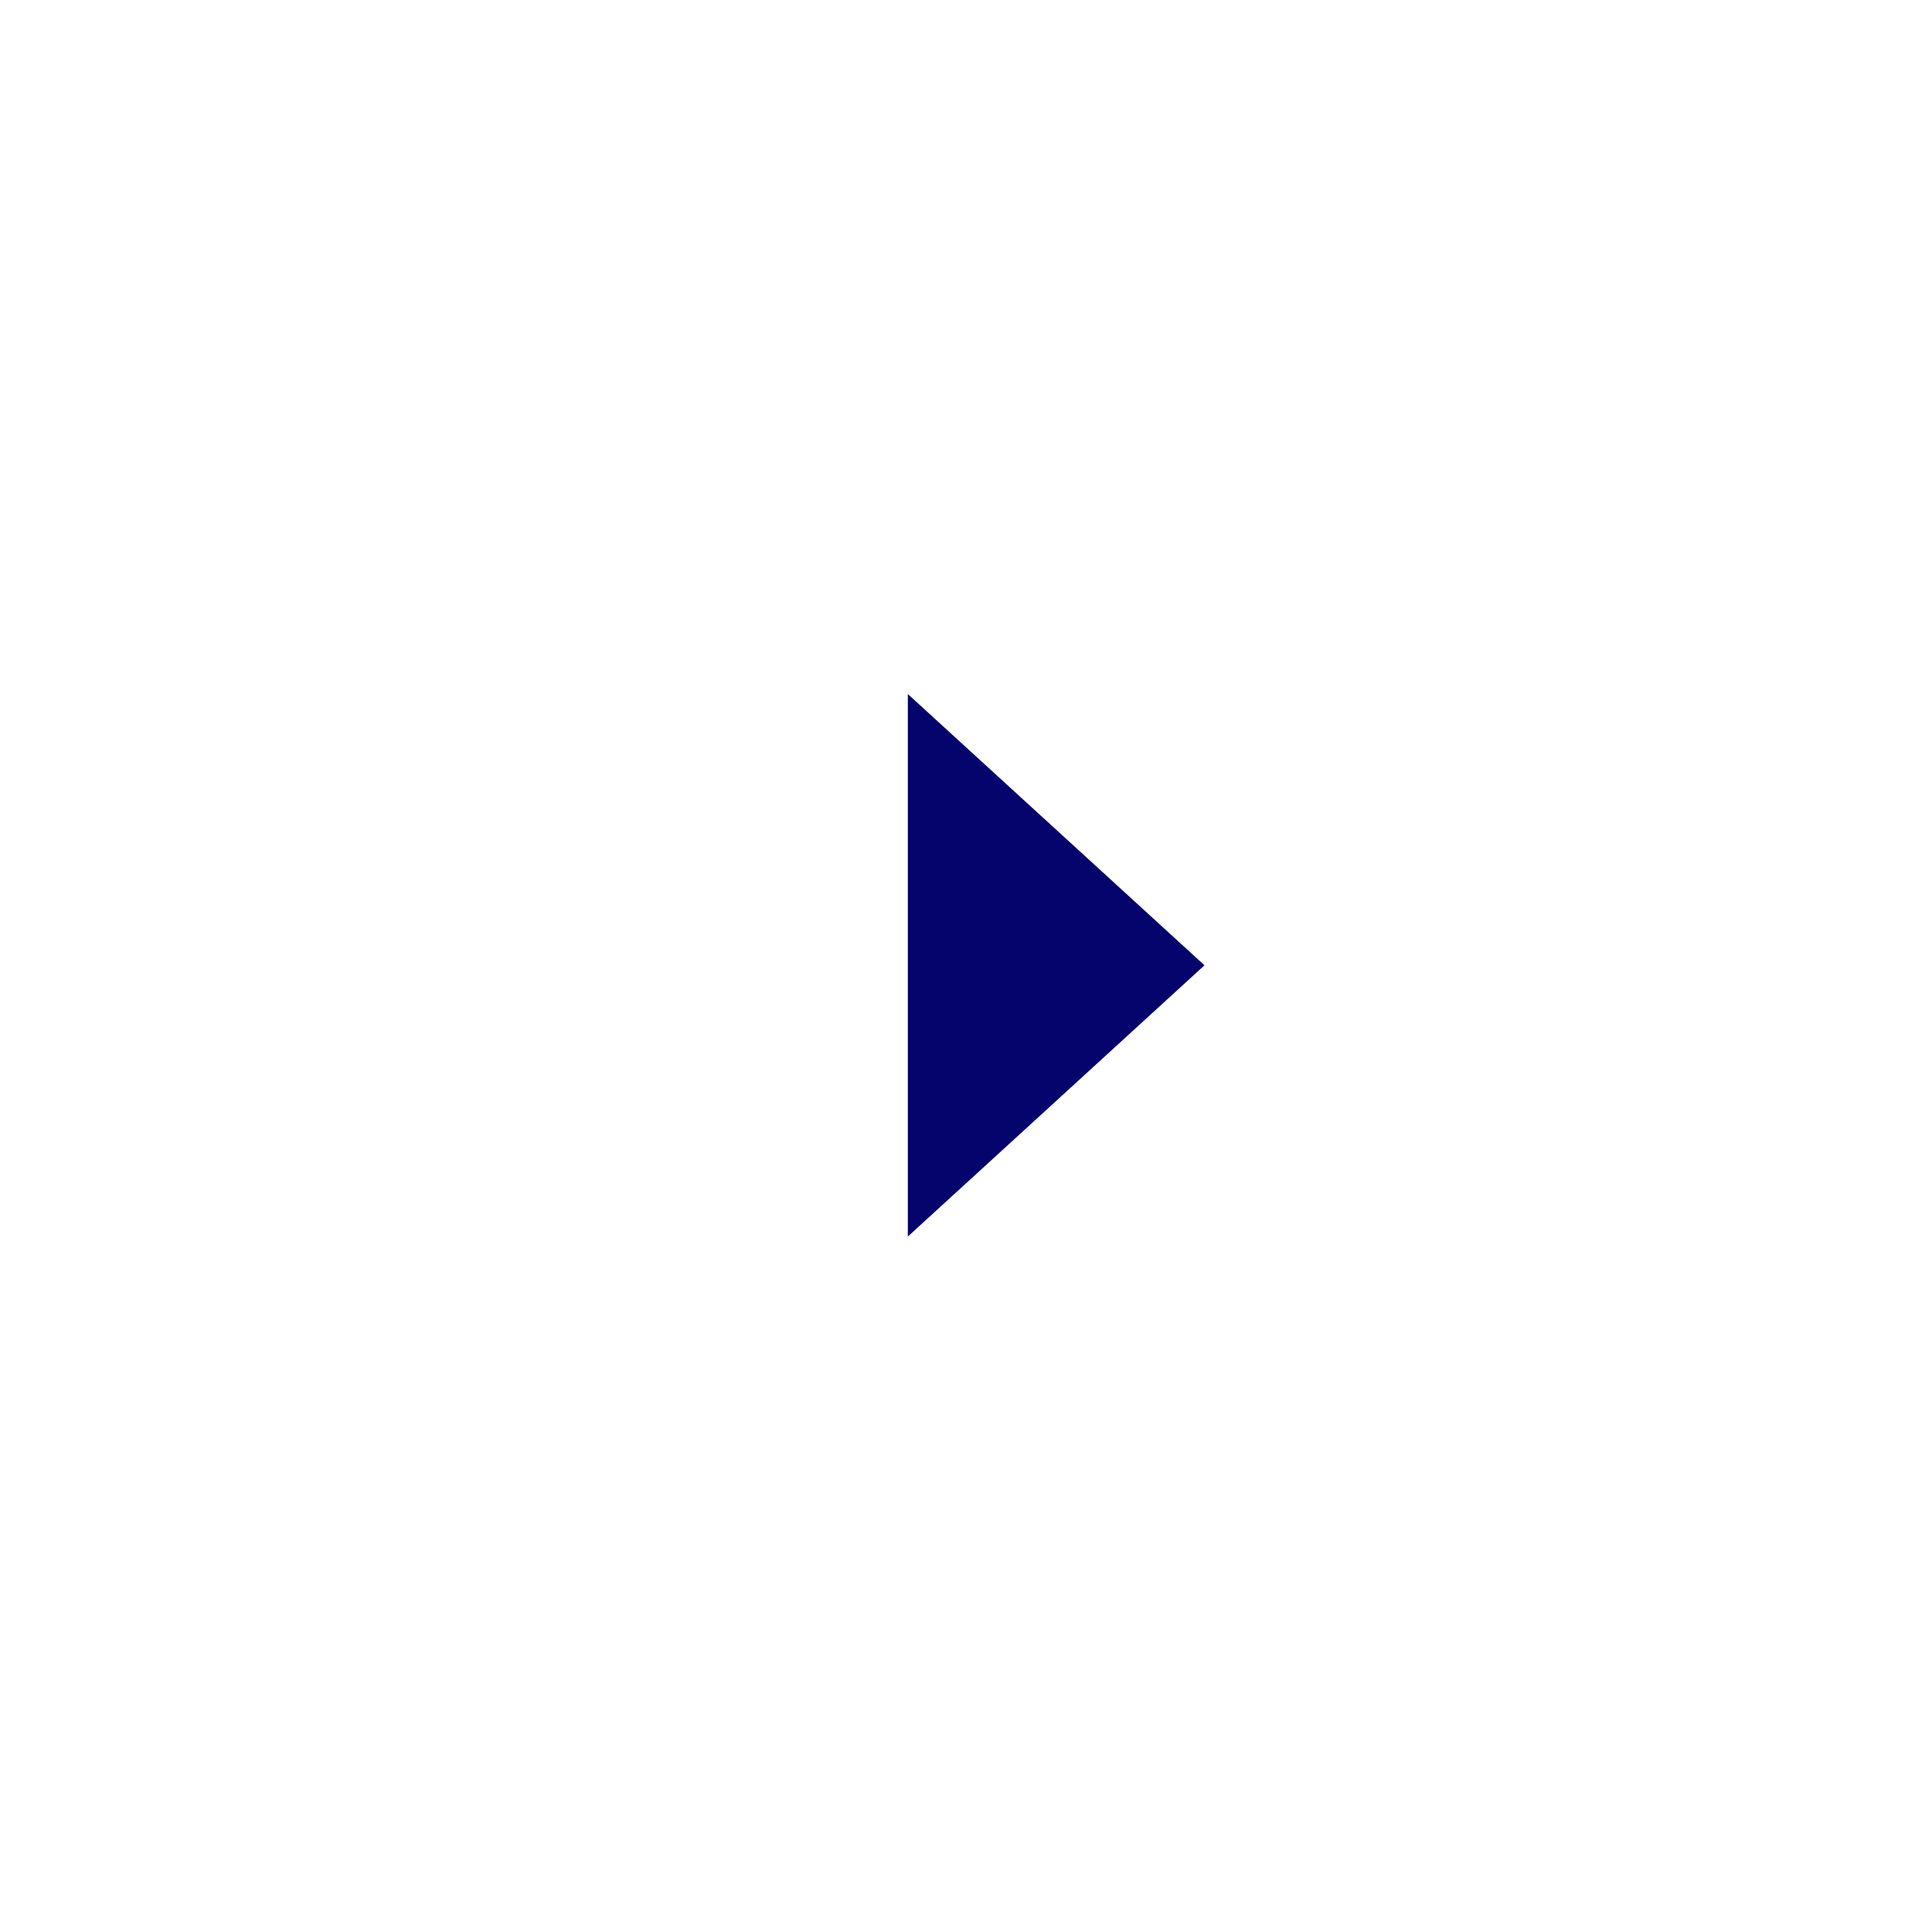 <svg width="72" height="71" viewBox="0 0 72 71" fill="none" xmlns="http://www.w3.org/2000/svg">
<g filter="url(#filter0_b_1_3346)">
<circle cx="36.133" cy="35.5" r="35.5" fill="white" fill-opacity="0.72"/>
</g>
<path d="M33.832 46.082V29.515V25.864L44.888 35.973L33.832 46.082Z" fill="#05046D"/>
<defs>
<filter id="filter0_b_1_3346" x="-24.367" y="-25" width="121" height="121" filterUnits="userSpaceOnUse" color-interpolation-filters="sRGB">
<feFlood flood-opacity="0" result="BackgroundImageFix"/>
<feGaussianBlur in="BackgroundImageFix" stdDeviation="12.5"/>
<feComposite in2="SourceAlpha" operator="in" result="effect1_backgroundBlur_1_3346"/>
<feBlend mode="normal" in="SourceGraphic" in2="effect1_backgroundBlur_1_3346" result="shape"/>
</filter>
</defs>
</svg>
